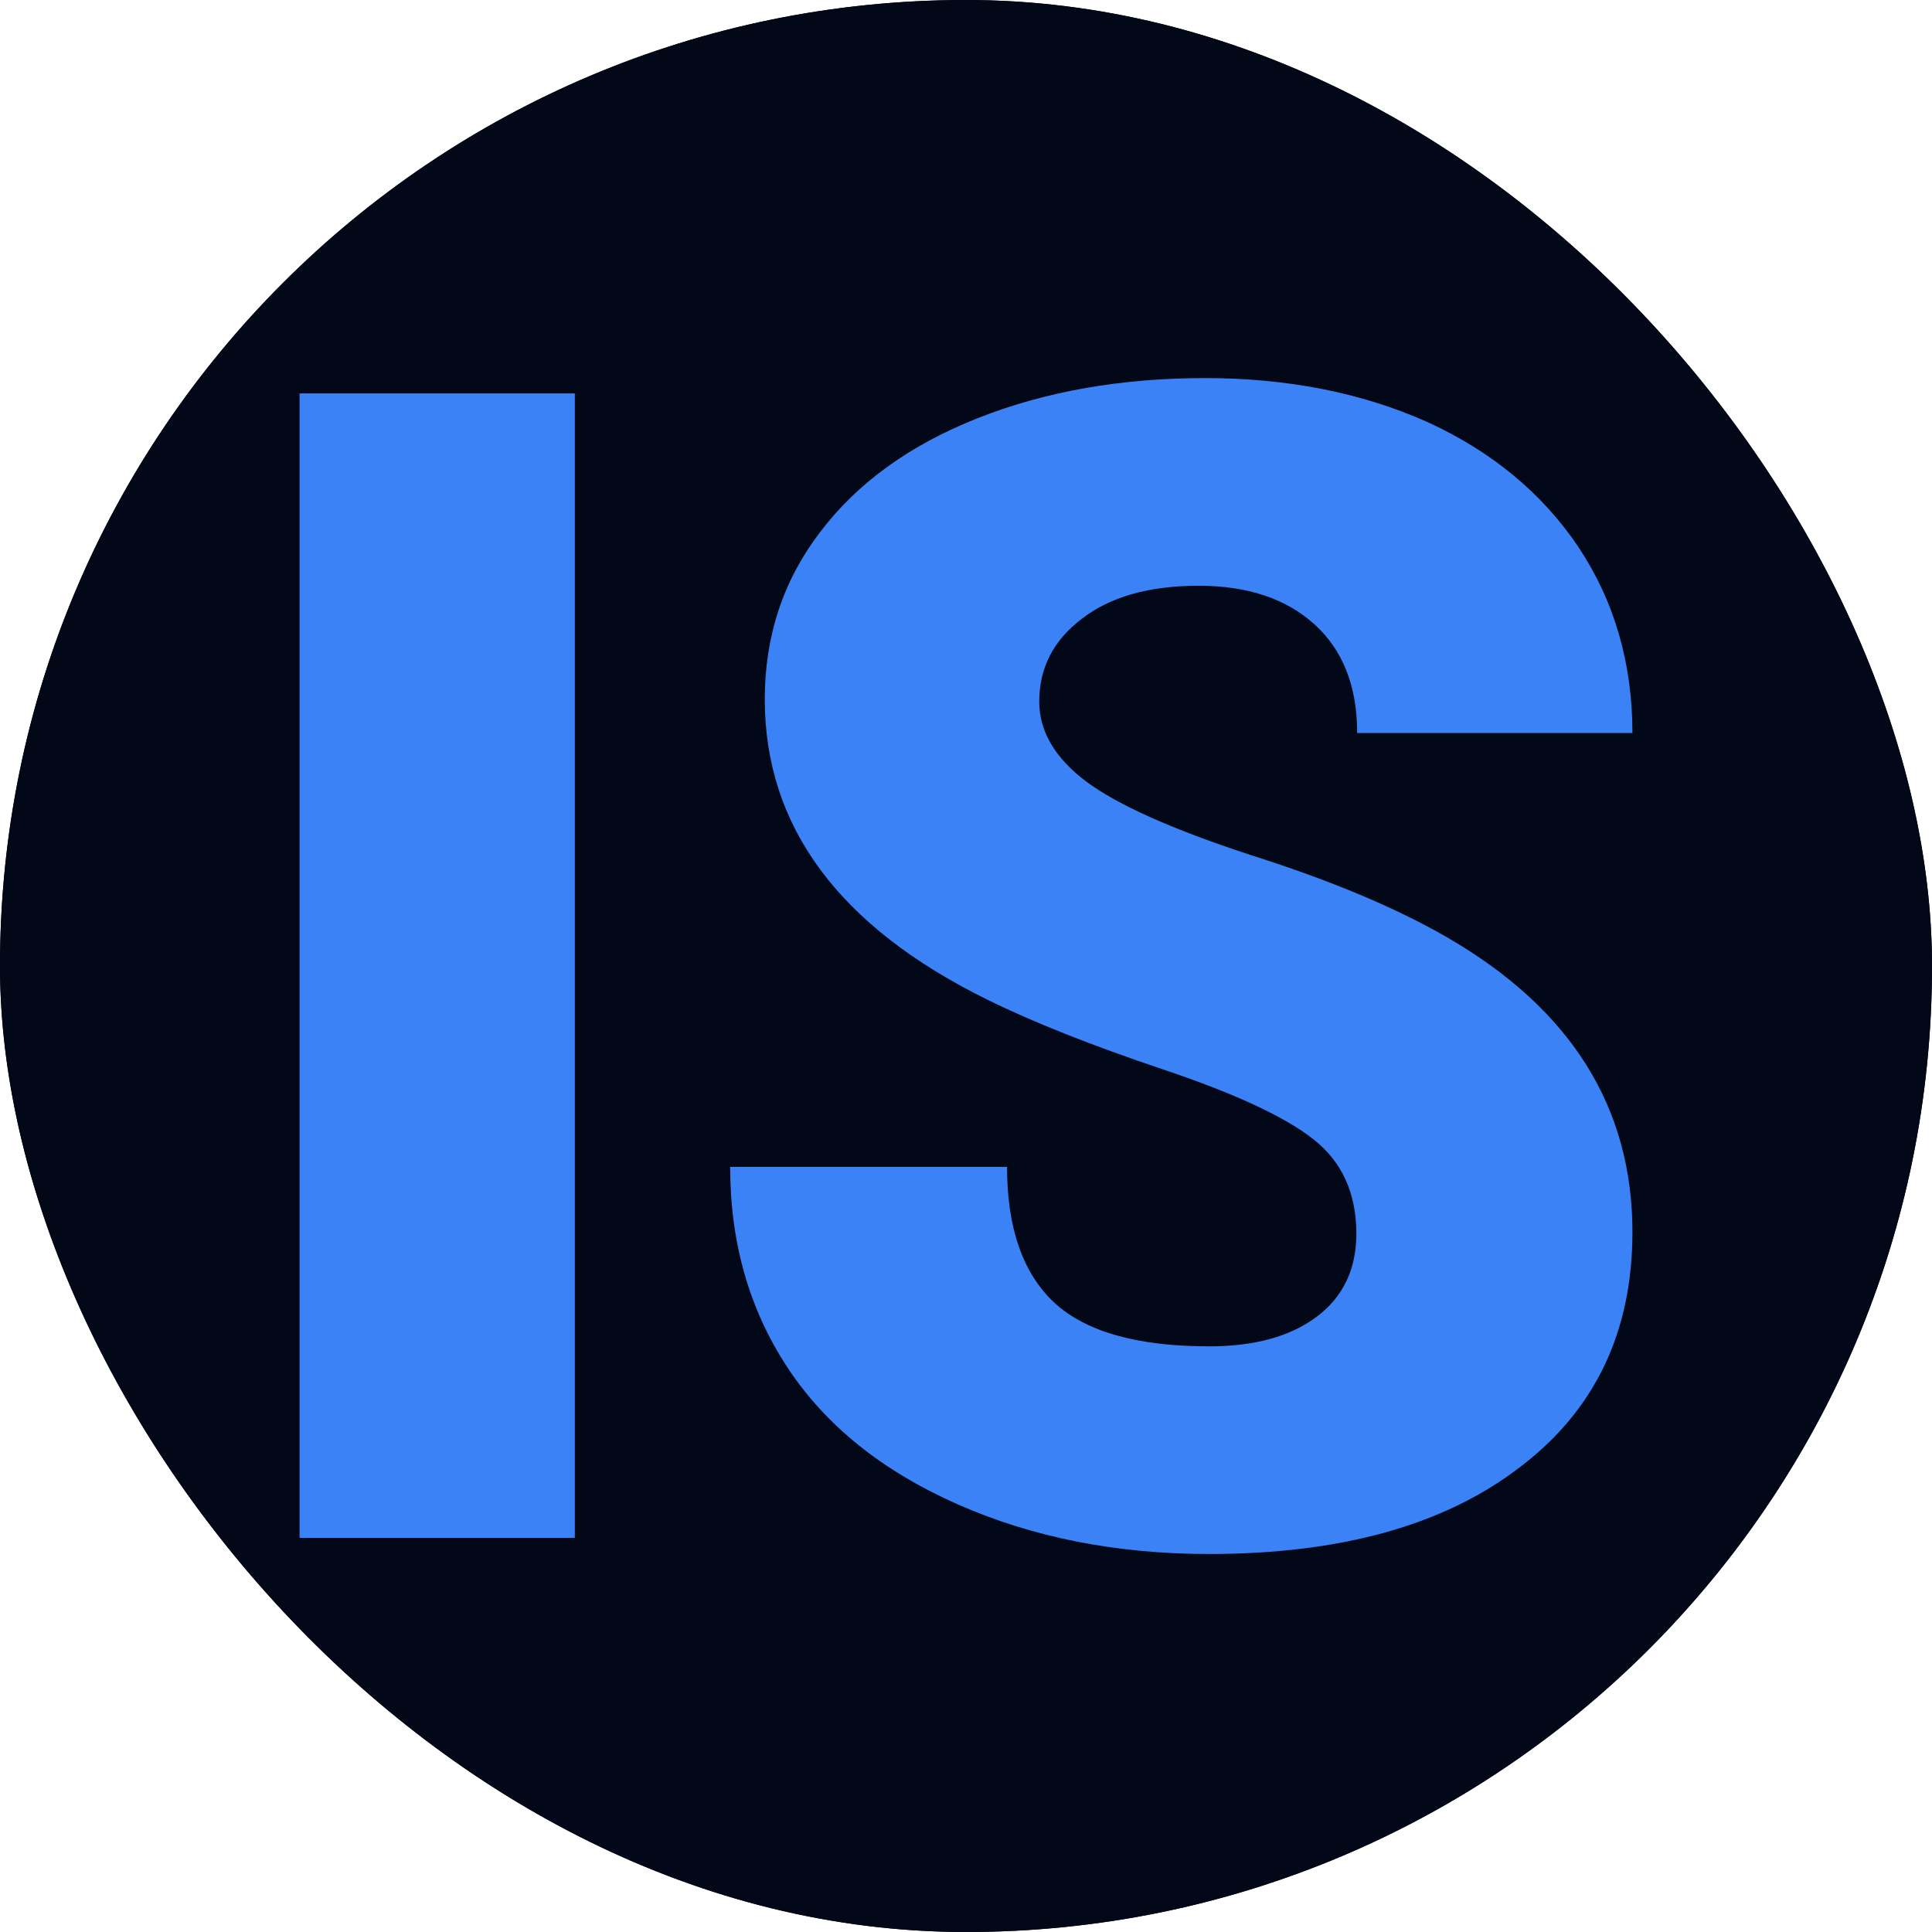 <svg xmlns="http://www.w3.org/2000/svg" version="1.1" xmlns:xlink="http://www.w3.org/1999/xlink" width="1000" height="1000"><g clip-path="url(#SvgjsClipPath1580)"><rect width="1000" height="1000" fill="#020817" data-darkreader-inline-fill="" style="--darkreader-inline-fill: #0f121d;"></rect><g transform="matrix(5,0,0,5,0,0)"><svg xmlns="http://www.w3.org/2000/svg" version="1.1" xmlns:xlink="http://www.w3.org/1999/xlink" width="200" height="200"><svg xmlns="http://www.w3.org/2000/svg" version="1.1" xmlns:xlink="http://www.w3.org/1999/xlink" viewBox="0 0 200 200"><rect width="200" height="200" fill="url('#gradient')"></rect><defs><linearGradient id="gradient" gradientTransform="rotate(0 0.5 0.5)"><stop offset="0%" stop-color="#020817" data-darkreader-inline-stopcolor="" style="--darkreader-inline-stopcolor: #0f121d;"></stop><stop offset="100%" stop-color="#020817" data-darkreader-inline-stopcolor="" style="--darkreader-inline-stopcolor: #0f121d;"></stop></linearGradient><clipPath id="SvgjsClipPath1580"><rect width="1000" height="1000" x="0" y="0" rx="500" ry="500"></rect></clipPath></defs><g><g fill="#3b82f6" transform="matrix(8.332,0,0,8.332,20.096,159.204)" stroke="#15374d" stroke-width="0" data-darkreader-inline-fill="" data-darkreader-inline-stroke="" style="--darkreader-inline-fill: #144aa2; --darkreader-inline-stroke: #c2bdb7;"><path d="M4.73-14.22L4.73 0L1.31 0L1.31-14.22L4.73-14.22ZM14.44-3.78L14.44-3.78Q14.44-4.53 13.91-4.95Q13.38-5.37 12.04-5.82Q10.70-6.27 9.85-6.69L9.85-6.69Q7.09-8.05 7.09-10.42L7.09-10.42Q7.09-11.60 7.78-12.50Q8.47-13.41 9.73-13.91Q10.99-14.41 12.56-14.41L12.56-14.41Q14.09-14.41 15.31-13.87Q16.52-13.32 17.20-12.31Q17.87-11.30 17.87-10L17.87-10L14.45-10Q14.45-10.87 13.92-11.35Q13.39-11.83 12.48-11.83L12.48-11.83Q11.56-11.83 11.03-11.42Q10.50-11.02 10.50-10.39L10.50-10.39Q10.50-9.84 11.08-9.40Q11.67-8.96 13.14-8.48Q14.62-8.01 15.57-7.46L15.57-7.46Q17.87-6.13 17.87-3.80L17.87-3.80Q17.87-1.93 16.46-0.87Q15.06 0.20 12.61 0.20L12.61 0.20Q10.88 0.20 9.48-0.42Q8.08-1.04 7.37-2.12Q6.66-3.20 6.66-4.61L6.66-4.61L10.10-4.61Q10.10-3.47 10.69-2.92Q11.28-2.38 12.61-2.38L12.61-2.38Q13.46-2.38 13.95-2.75Q14.44-3.12 14.44-3.78Z"></path></g></g></svg></svg></g></g></svg>